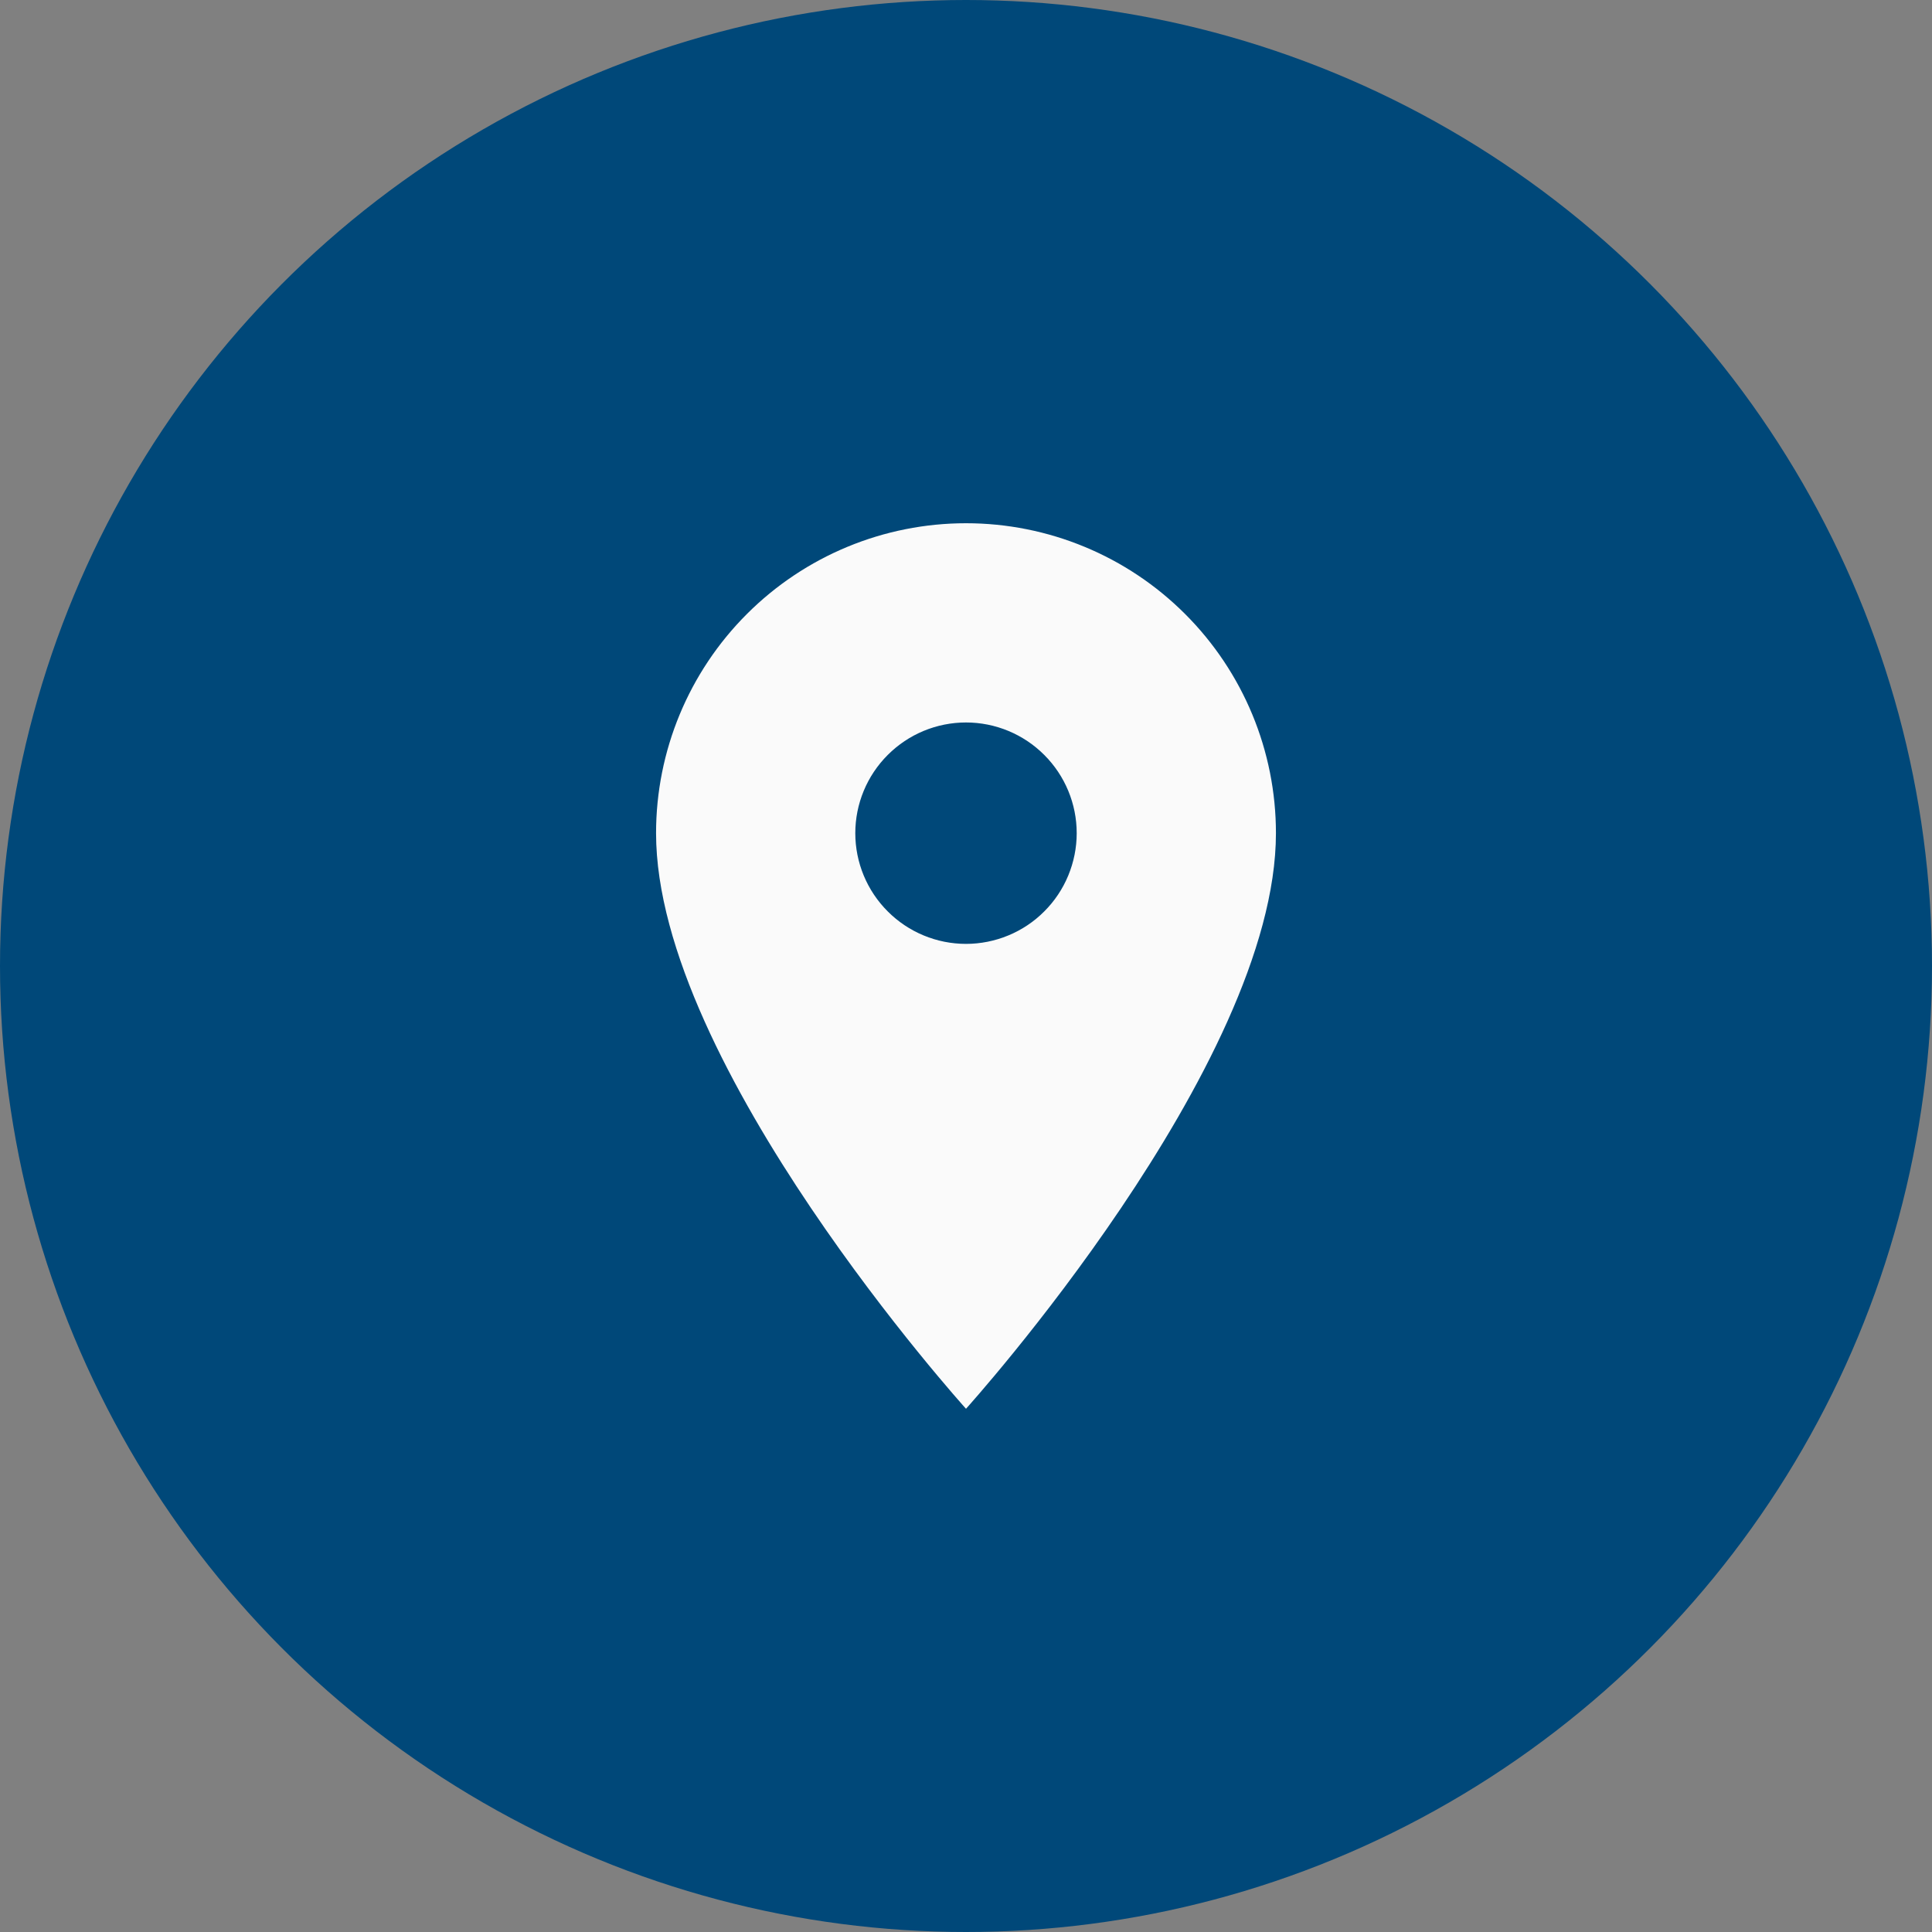 <?xml version="1.0" encoding="UTF-8"?> <svg xmlns="http://www.w3.org/2000/svg" width="40" height="40" viewBox="0 0 40 40" fill="none"><rect x="0" y="0" width="40" height="40" fill="#808080" stroke="none"/><circle cx="20" cy="20" r="20" fill="#004879"></circle><path d="M20 19.542C19.392 19.542 18.809 19.3 18.38 18.87C17.95 18.441 17.708 17.858 17.708 17.25C17.708 16.642 17.95 16.059 18.38 15.63C18.809 15.2 19.392 14.958 20 14.958C20.608 14.958 21.191 15.2 21.62 15.63C22.05 16.059 22.292 16.642 22.292 17.25C22.292 17.551 22.232 17.849 22.117 18.127C22.002 18.405 21.833 18.658 21.62 18.87C21.408 19.083 21.155 19.252 20.877 19.367C20.599 19.482 20.301 19.542 20 19.542ZM20 10.833C18.298 10.833 16.666 11.509 15.463 12.713C14.259 13.916 13.583 15.548 13.583 17.25C13.583 22.062 20 29.167 20 29.167C20 29.167 26.417 22.062 26.417 17.25C26.417 15.548 25.741 13.916 24.537 12.713C23.334 11.509 21.702 10.833 20 10.833Z" fill="#FAFAFA"></path></svg> 